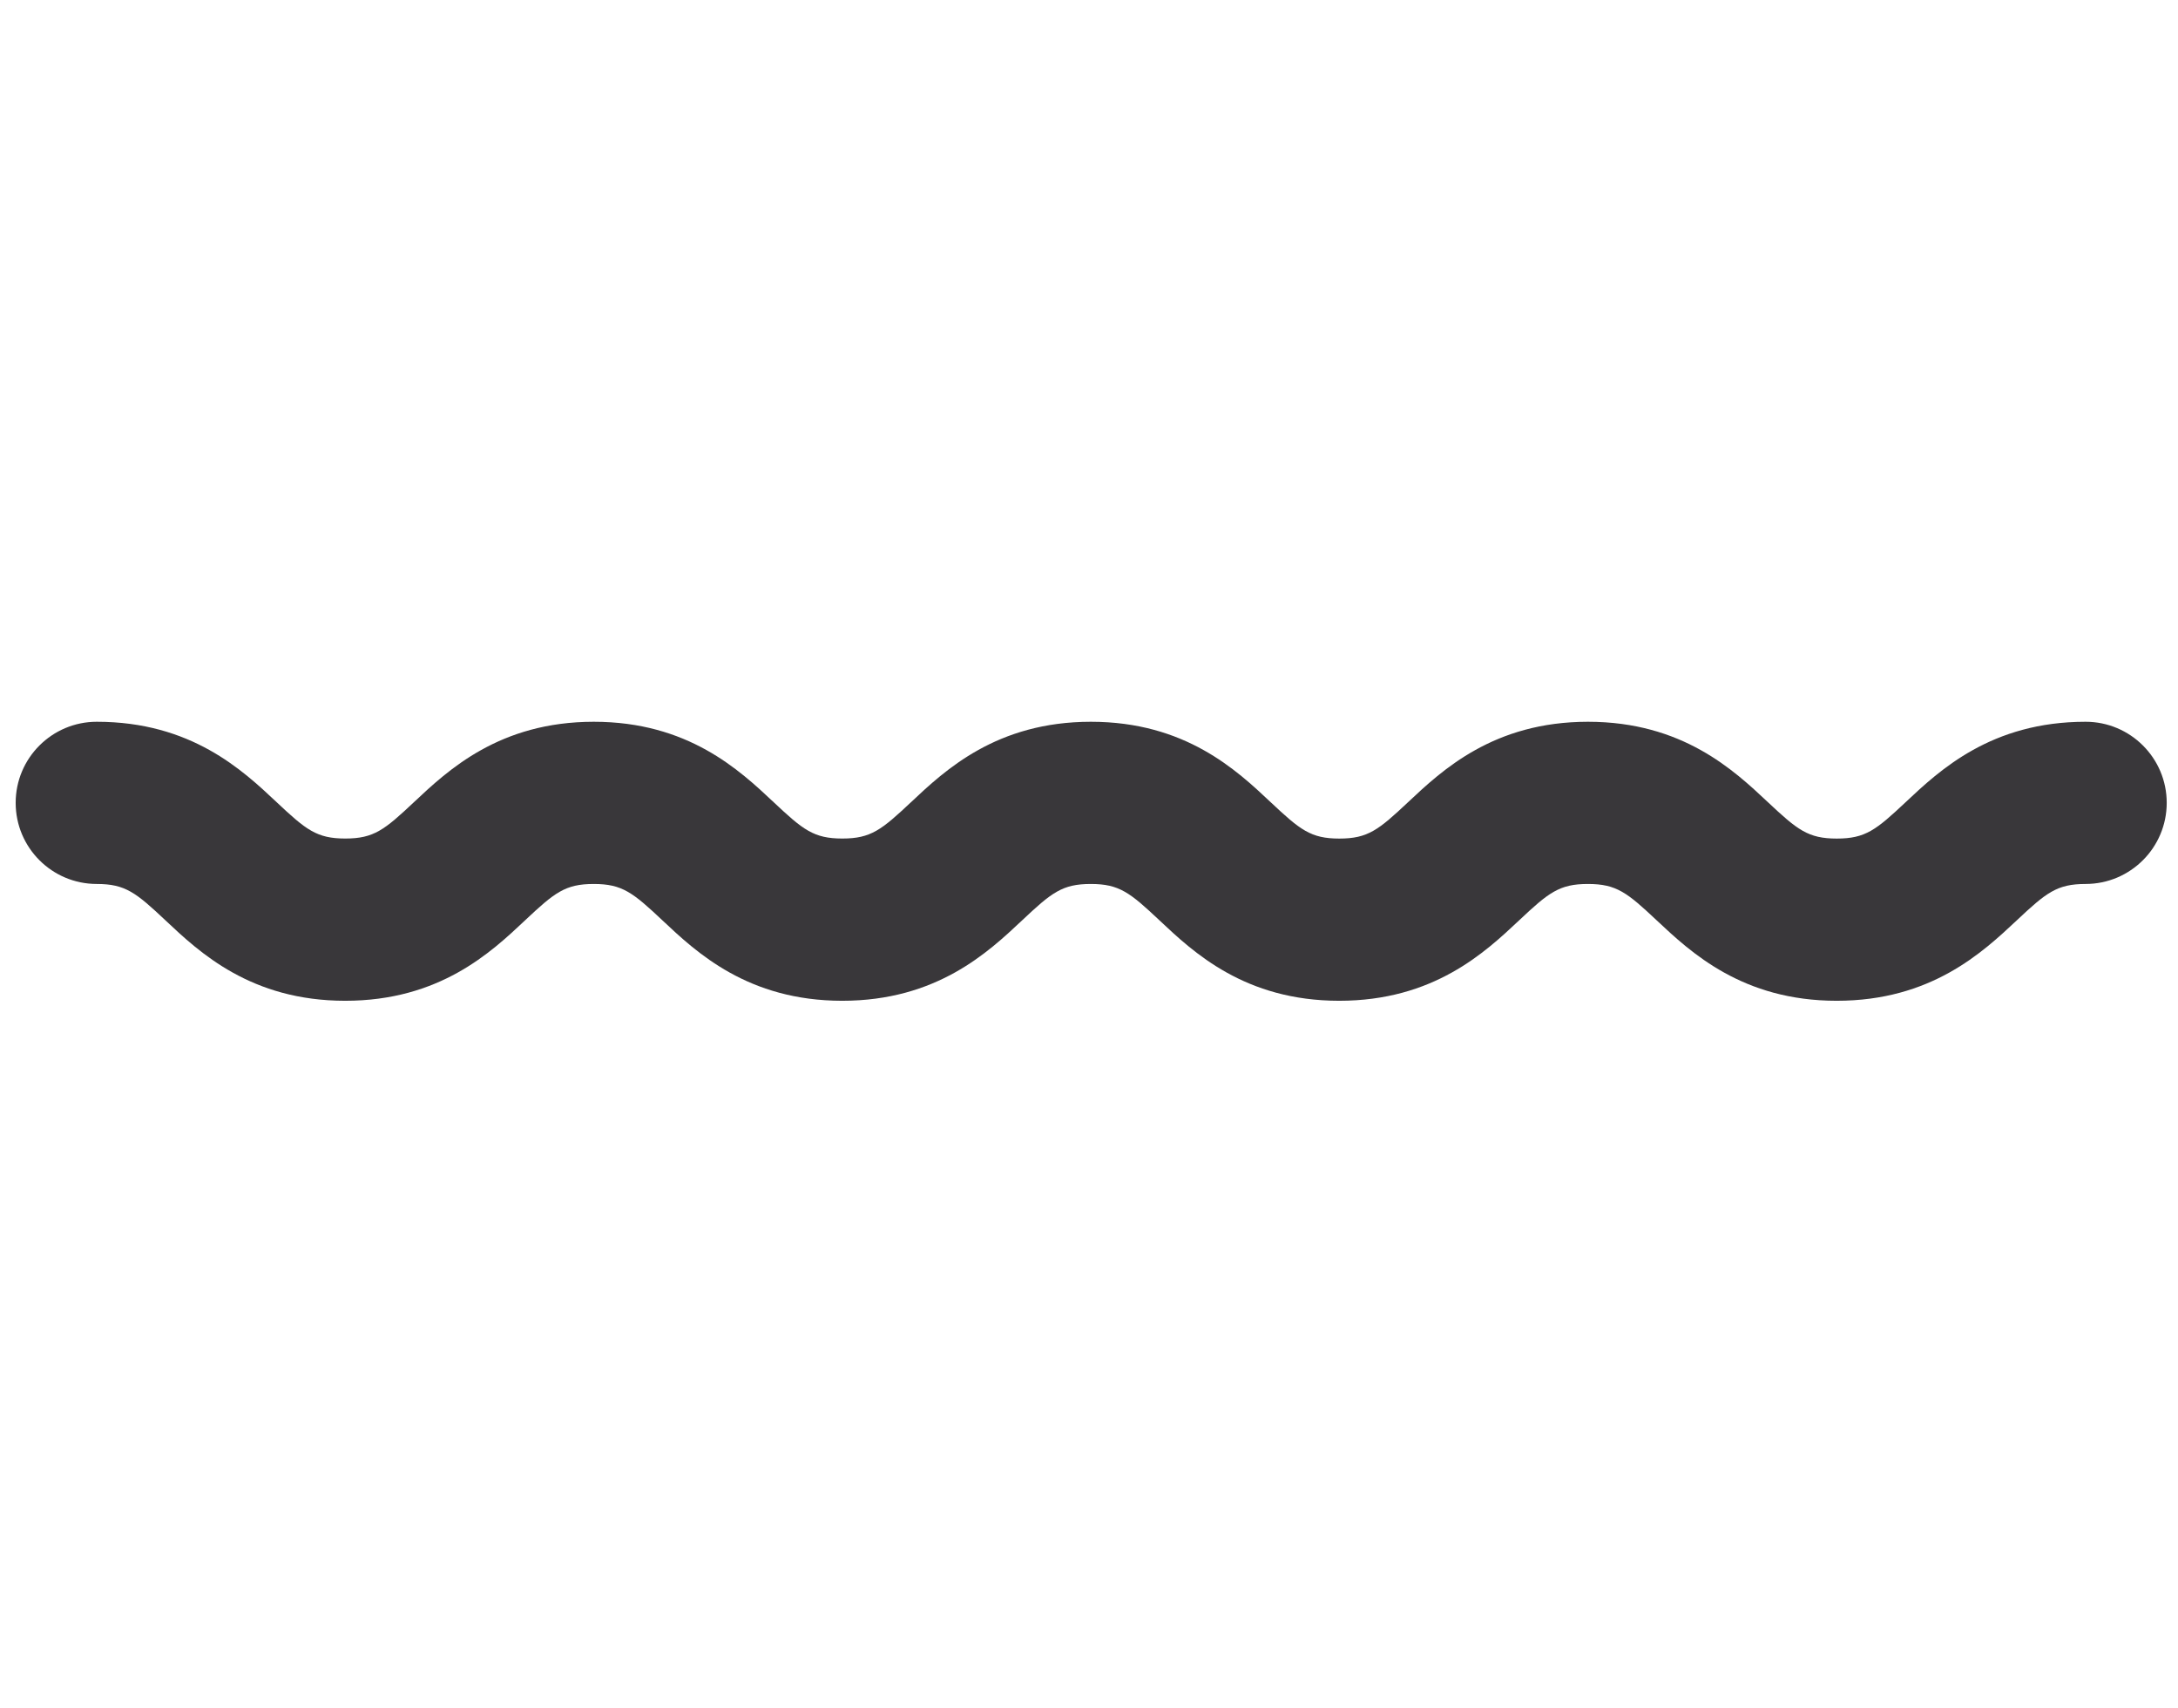<?xml version="1.0" encoding="utf-8"?>
<!-- Generator: Adobe Illustrator 16.0.0, SVG Export Plug-In . SVG Version: 6.00 Build 0)  -->
<!DOCTYPE svg PUBLIC "-//W3C//DTD SVG 1.1//EN" "http://www.w3.org/Graphics/SVG/1.1/DTD/svg11.dtd">
<svg version="1.1" id="Layer_1" xmlns="http://www.w3.org/2000/svg" xmlns:xlink="http://www.w3.org/1999/xlink" x="0px" y="0px"
	 width="51px" height="40px" viewBox="0 0 51 40" enable-background="new 0 0 51 40" xml:space="preserve">
<path fill="#39373A" d="M43.008,23.44c-2.208,0-3.415-1.133-4.214-1.883c-0.689-0.647-0.939-0.853-1.612-0.853
	c-0.671,0-0.921,0.204-1.611,0.853c-0.798,0.75-2.003,1.883-4.212,1.883c-2.207,0-3.412-1.133-4.209-1.884
	c-0.688-0.647-0.939-0.852-1.608-0.852c-0.67,0-0.92,0.204-1.609,0.853c-0.797,0.75-2.003,1.883-4.211,1.883
	c-2.208,0-3.414-1.133-4.211-1.884c-0.688-0.647-0.938-0.852-1.608-0.852s-0.919,0.204-1.608,0.852
	c-0.797,0.751-2.003,1.884-4.211,1.884s-3.413-1.133-4.21-1.884c-0.688-0.647-0.938-0.852-1.608-0.852
	c-1.049,0-1.899-0.851-1.899-1.9s0.851-1.899,1.899-1.899c2.208,0,3.414,1.133,4.211,1.883c0.688,0.647,0.938,0.852,1.608,0.852
	c0.67,0,0.92-0.205,1.608-0.852c0.798-0.75,2.003-1.883,4.211-1.883c2.207,0,3.413,1.133,4.211,1.883
	c0.688,0.647,0.938,0.852,1.609,0.852c0.67,0,0.92-0.205,1.609-0.852c0.797-0.75,2.003-1.883,4.211-1.883
	c2.208,0,3.413,1.133,4.21,1.884c0.688,0.647,0.938,0.852,1.607,0.852c0.672,0,0.921-0.205,1.611-0.853
	c0.798-0.75,2.004-1.883,4.212-1.883c2.209,0,3.415,1.133,4.213,1.883c0.69,0.648,0.941,0.853,1.613,0.853
	c0.673,0,0.923-0.205,1.613-0.853c0.798-0.75,2.005-1.883,4.213-1.883c1.05,0,1.9,0.851,1.9,1.899s-0.851,1.9-1.9,1.9
	c-0.672,0-0.923,0.205-1.612,0.853C46.423,22.308,45.217,23.44,43.008,23.44z"/>
</svg>
